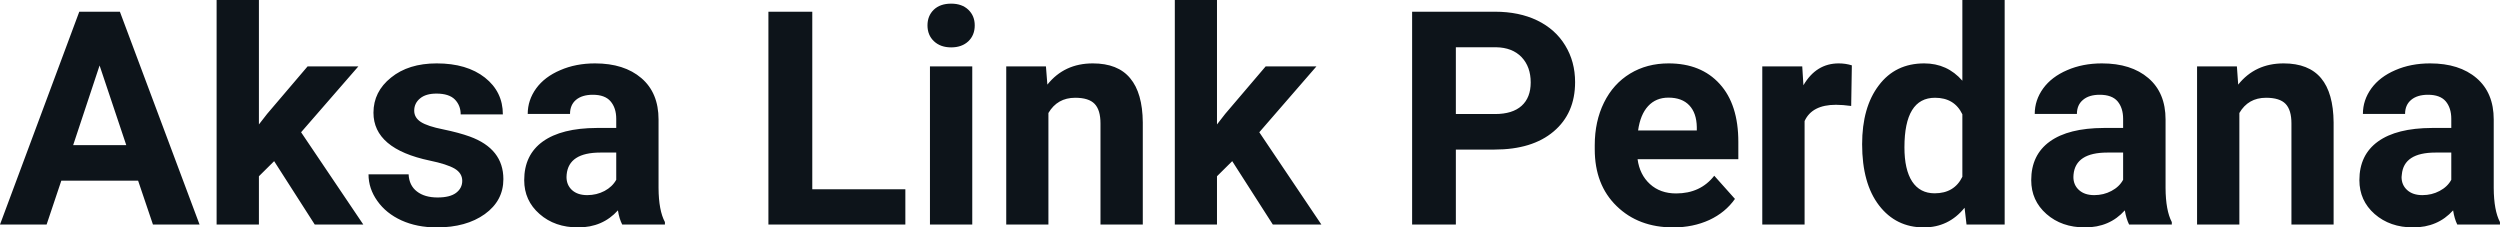 <?xml version="1.0" encoding="UTF-8" standalone="yes"?>
<svg xmlns="http://www.w3.org/2000/svg" width="100%" height="100%" viewBox="0 0 192.052 17.475" fill="#0d141a">
  <path d="M11.75 17.25L10.61 13.88L4.71 13.88L3.58 17.25L0 17.25L6.09 0.90L9.21 0.90L15.33 17.25L11.75 17.25ZM7.65 5.03L5.62 11.15L9.70 11.15L7.65 5.03ZM24.18 17.25L21.06 12.38L19.89 13.54L19.89 17.25L16.64 17.25L16.64 0L19.89 0L19.89 9.56L20.52 8.75L23.63 5.10L27.53 5.10L23.13 10.16L27.91 17.25L24.18 17.25ZM35.51 13.89L35.51 13.89Q35.51 13.30 34.92 12.95Q34.33 12.61 33.03 12.34L33.03 12.34Q28.69 11.43 28.69 8.66L28.69 8.66Q28.69 7.04 30.04 5.96Q31.38 4.87 33.55 4.87L33.55 4.87Q35.86 4.87 37.25 5.96Q38.63 7.05 38.63 8.79L38.63 8.79L35.39 8.79Q35.39 8.10 34.94 7.64Q34.49 7.19 33.53 7.19L33.53 7.19Q32.71 7.19 32.27 7.56Q31.82 7.93 31.82 8.50L31.82 8.50Q31.82 9.04 32.33 9.37Q32.84 9.70 34.05 9.94Q35.26 10.19 36.09 10.49L36.09 10.49Q38.67 11.43 38.67 13.76L38.67 13.76Q38.67 15.42 37.24 16.45Q35.81 17.47 33.56 17.47L33.56 17.47Q32.03 17.47 30.84 16.93Q29.66 16.39 28.99 15.44Q28.31 14.49 28.31 13.39L28.31 13.39L31.39 13.39Q31.43 14.25 32.03 14.71Q32.62 15.17 33.62 15.17L33.62 15.17Q34.56 15.17 35.03 14.82Q35.51 14.46 35.51 13.89ZM51.08 17.25L47.80 17.25Q47.57 16.81 47.47 16.16L47.47 16.16Q46.29 17.47 44.41 17.47L44.41 17.47Q42.62 17.47 41.45 16.44Q40.27 15.41 40.27 13.84L40.27 13.84Q40.27 11.90 41.70 10.87Q43.14 9.84 45.84 9.83L45.84 9.83L47.34 9.83L47.34 9.13Q47.34 8.29 46.90 7.78Q46.47 7.28 45.54 7.28L45.54 7.28Q44.72 7.28 44.25 7.67Q43.79 8.06 43.79 8.75L43.79 8.75L40.54 8.75Q40.54 7.69 41.19 6.79Q41.84 5.90 43.04 5.39Q44.23 4.87 45.71 4.87L45.71 4.87Q47.95 4.87 49.27 6.00Q50.59 7.13 50.59 9.18L50.59 9.18L50.59 14.44Q50.60 16.17 51.08 17.06L51.08 17.06L51.08 17.25ZM45.11 14.99L45.11 14.99Q45.83 14.99 46.44 14.67Q47.04 14.35 47.34 13.81L47.34 13.81L47.34 11.72L46.12 11.72Q43.69 11.72 43.53 13.41L43.53 13.41L43.52 13.60Q43.52 14.21 43.94 14.60Q44.37 14.99 45.11 14.99ZM62.40 0.90L62.40 14.54L69.55 14.54L69.55 17.25L59.03 17.25L59.03 0.90L62.40 0.90ZM74.69 5.10L74.69 17.25L71.44 17.25L71.44 5.10L74.69 5.10ZM71.25 1.95L71.25 1.95Q71.25 1.22 71.73 0.75Q72.22 0.28 73.07 0.28L73.07 0.28Q73.90 0.28 74.39 0.75Q74.88 1.22 74.88 1.95L74.88 1.95Q74.88 2.70 74.39 3.17Q73.89 3.64 73.07 3.64Q72.25 3.64 71.75 3.17Q71.25 2.70 71.25 1.95ZM77.30 5.10L80.35 5.10L80.46 6.50Q81.76 4.87 83.95 4.87L83.95 4.87Q85.88 4.87 86.82 6.01Q87.77 7.14 87.79 9.40L87.79 9.40L87.79 17.25L84.54 17.25L84.54 9.48Q84.54 8.45 84.09 7.98Q83.64 7.51 82.60 7.51L82.60 7.51Q81.23 7.51 80.54 8.68L80.54 8.68L80.54 17.25L77.30 17.25L77.30 5.10ZM97.78 17.25L94.66 12.38L93.49 13.54L93.49 17.25L90.25 17.25L90.25 0L93.49 0L93.49 9.56L94.12 8.75L97.23 5.10L101.13 5.10L96.74 10.16L101.51 17.25L97.78 17.25ZM114.80 11.49L111.84 11.49L111.84 17.25L108.48 17.25L108.48 0.90L114.85 0.90Q116.70 0.90 118.09 1.57Q119.49 2.25 120.24 3.49Q121.00 4.73 121.00 6.31L121.00 6.31Q121.00 8.71 119.35 10.10Q117.71 11.49 114.80 11.49L114.80 11.49ZM111.84 3.63L111.84 8.76L114.85 8.76Q116.19 8.76 116.89 8.13Q117.59 7.50 117.59 6.33L117.59 6.33Q117.59 5.13 116.89 4.39Q116.18 3.65 114.93 3.63L114.93 3.63L111.84 3.63ZM128.54 17.47L128.54 17.47Q125.87 17.47 124.19 15.83Q122.51 14.20 122.51 11.47L122.51 11.47L122.51 11.15Q122.51 9.32 123.22 7.88Q123.93 6.44 125.23 5.65Q126.52 4.87 128.18 4.87L128.18 4.87Q130.68 4.87 132.11 6.45Q133.54 8.02 133.54 10.90L133.54 10.90L133.54 12.23L125.80 12.23Q125.96 13.42 126.75 14.14Q127.54 14.86 128.76 14.86L128.76 14.86Q130.63 14.86 131.69 13.50L131.69 13.50L133.28 15.28Q132.55 16.32 131.31 16.90Q130.06 17.47 128.54 17.47ZM128.17 7.50L128.17 7.50Q127.21 7.50 126.61 8.15Q126.01 8.80 125.84 10.02L125.84 10.02L130.35 10.02L130.35 9.76Q130.33 8.68 129.77 8.09Q129.21 7.50 128.17 7.50ZM142.26 5.02L142.21 8.14Q141.55 8.05 141.04 8.05L141.04 8.05Q139.20 8.05 138.63 9.30L138.63 9.30L138.63 17.25L135.38 17.25L135.38 5.10L138.45 5.10L138.54 6.55Q139.52 4.87 141.25 4.87L141.25 4.87Q141.78 4.87 142.26 5.02L142.26 5.02ZM143.05 11.08L143.05 11.08Q143.05 8.24 144.33 6.56Q145.60 4.87 147.82 4.87L147.82 4.87Q149.59 4.87 150.75 6.20L150.75 6.20L150.75 0L154.00 0L154.00 17.25L151.07 17.25L150.92 15.96Q149.70 17.47 147.79 17.47L147.79 17.47Q145.65 17.47 144.35 15.78Q143.05 14.09 143.05 11.08ZM146.30 11.32L146.30 11.32Q146.30 13.03 146.89 13.94Q147.49 14.85 148.62 14.85L148.62 14.85Q150.13 14.85 150.75 13.58L150.75 13.58L150.75 8.78Q150.14 7.51 148.65 7.51L148.65 7.51Q146.30 7.51 146.30 11.32ZM166.84 17.25L163.56 17.25Q163.34 16.81 163.23 16.16L163.23 16.16Q162.06 17.47 160.17 17.47L160.17 17.47Q158.38 17.47 157.21 16.44Q156.04 15.41 156.04 13.84L156.04 13.84Q156.04 11.90 157.47 10.87Q158.90 9.84 161.61 9.83L161.61 9.83L163.10 9.83L163.10 9.13Q163.10 8.29 162.67 7.78Q162.24 7.28 161.30 7.28L161.30 7.28Q160.48 7.28 160.02 7.67Q159.55 8.06 159.55 8.75L159.55 8.75L156.31 8.75Q156.31 7.69 156.96 6.79Q157.61 5.90 158.80 5.39Q159.99 4.87 161.47 4.87L161.47 4.87Q163.72 4.87 165.04 6.00Q166.36 7.13 166.36 9.18L166.36 9.18L166.36 14.44Q166.37 16.17 166.84 17.06L166.84 17.06L166.84 17.25ZM160.88 14.99L160.88 14.99Q161.60 14.99 162.20 14.67Q162.81 14.35 163.10 13.81L163.10 13.81L163.10 11.72L161.89 11.72Q159.45 11.72 159.29 13.41L159.29 13.41L159.28 13.60Q159.28 14.21 159.71 14.60Q160.14 14.99 160.88 14.99ZM168.78 5.10L171.84 5.10L171.94 6.50Q173.24 4.87 175.43 4.87L175.43 4.87Q177.36 4.87 178.31 6.01Q179.25 7.14 179.27 9.40L179.27 9.40L179.27 17.25L176.03 17.25L176.03 9.48Q176.03 8.45 175.58 7.98Q175.13 7.51 174.08 7.51L174.08 7.51Q172.71 7.51 172.03 8.68L172.03 8.68L172.03 17.25L168.78 17.25L168.78 5.10ZM192.05 17.25L188.77 17.25Q188.55 16.81 188.45 16.16L188.45 16.16Q187.27 17.47 185.38 17.47L185.38 17.47Q183.60 17.47 182.42 16.44Q181.25 15.41 181.25 13.84L181.25 13.84Q181.25 11.90 182.68 10.87Q184.11 9.84 186.82 9.83L186.82 9.83L188.31 9.83L188.31 9.13Q188.31 8.29 187.88 7.78Q187.45 7.28 186.52 7.28L186.52 7.28Q185.70 7.28 185.23 7.67Q184.76 8.06 184.76 8.75L184.76 8.75L181.52 8.75Q181.52 7.69 182.17 6.79Q182.82 5.90 184.01 5.39Q185.20 4.87 186.68 4.87L186.68 4.87Q188.93 4.87 190.25 6.00Q191.57 7.13 191.57 9.18L191.57 9.18L191.57 14.44Q191.58 16.17 192.05 17.06L192.05 17.06L192.05 17.25ZM186.09 14.99L186.09 14.99Q186.81 14.99 187.41 14.67Q188.02 14.35 188.31 13.81L188.31 13.81L188.31 11.72L187.10 11.72Q184.66 11.72 184.51 13.41L184.51 13.41L184.49 13.60Q184.49 14.21 184.92 14.60Q185.35 14.99 186.09 14.99Z" preserveAspectRatio="none"/>
</svg>